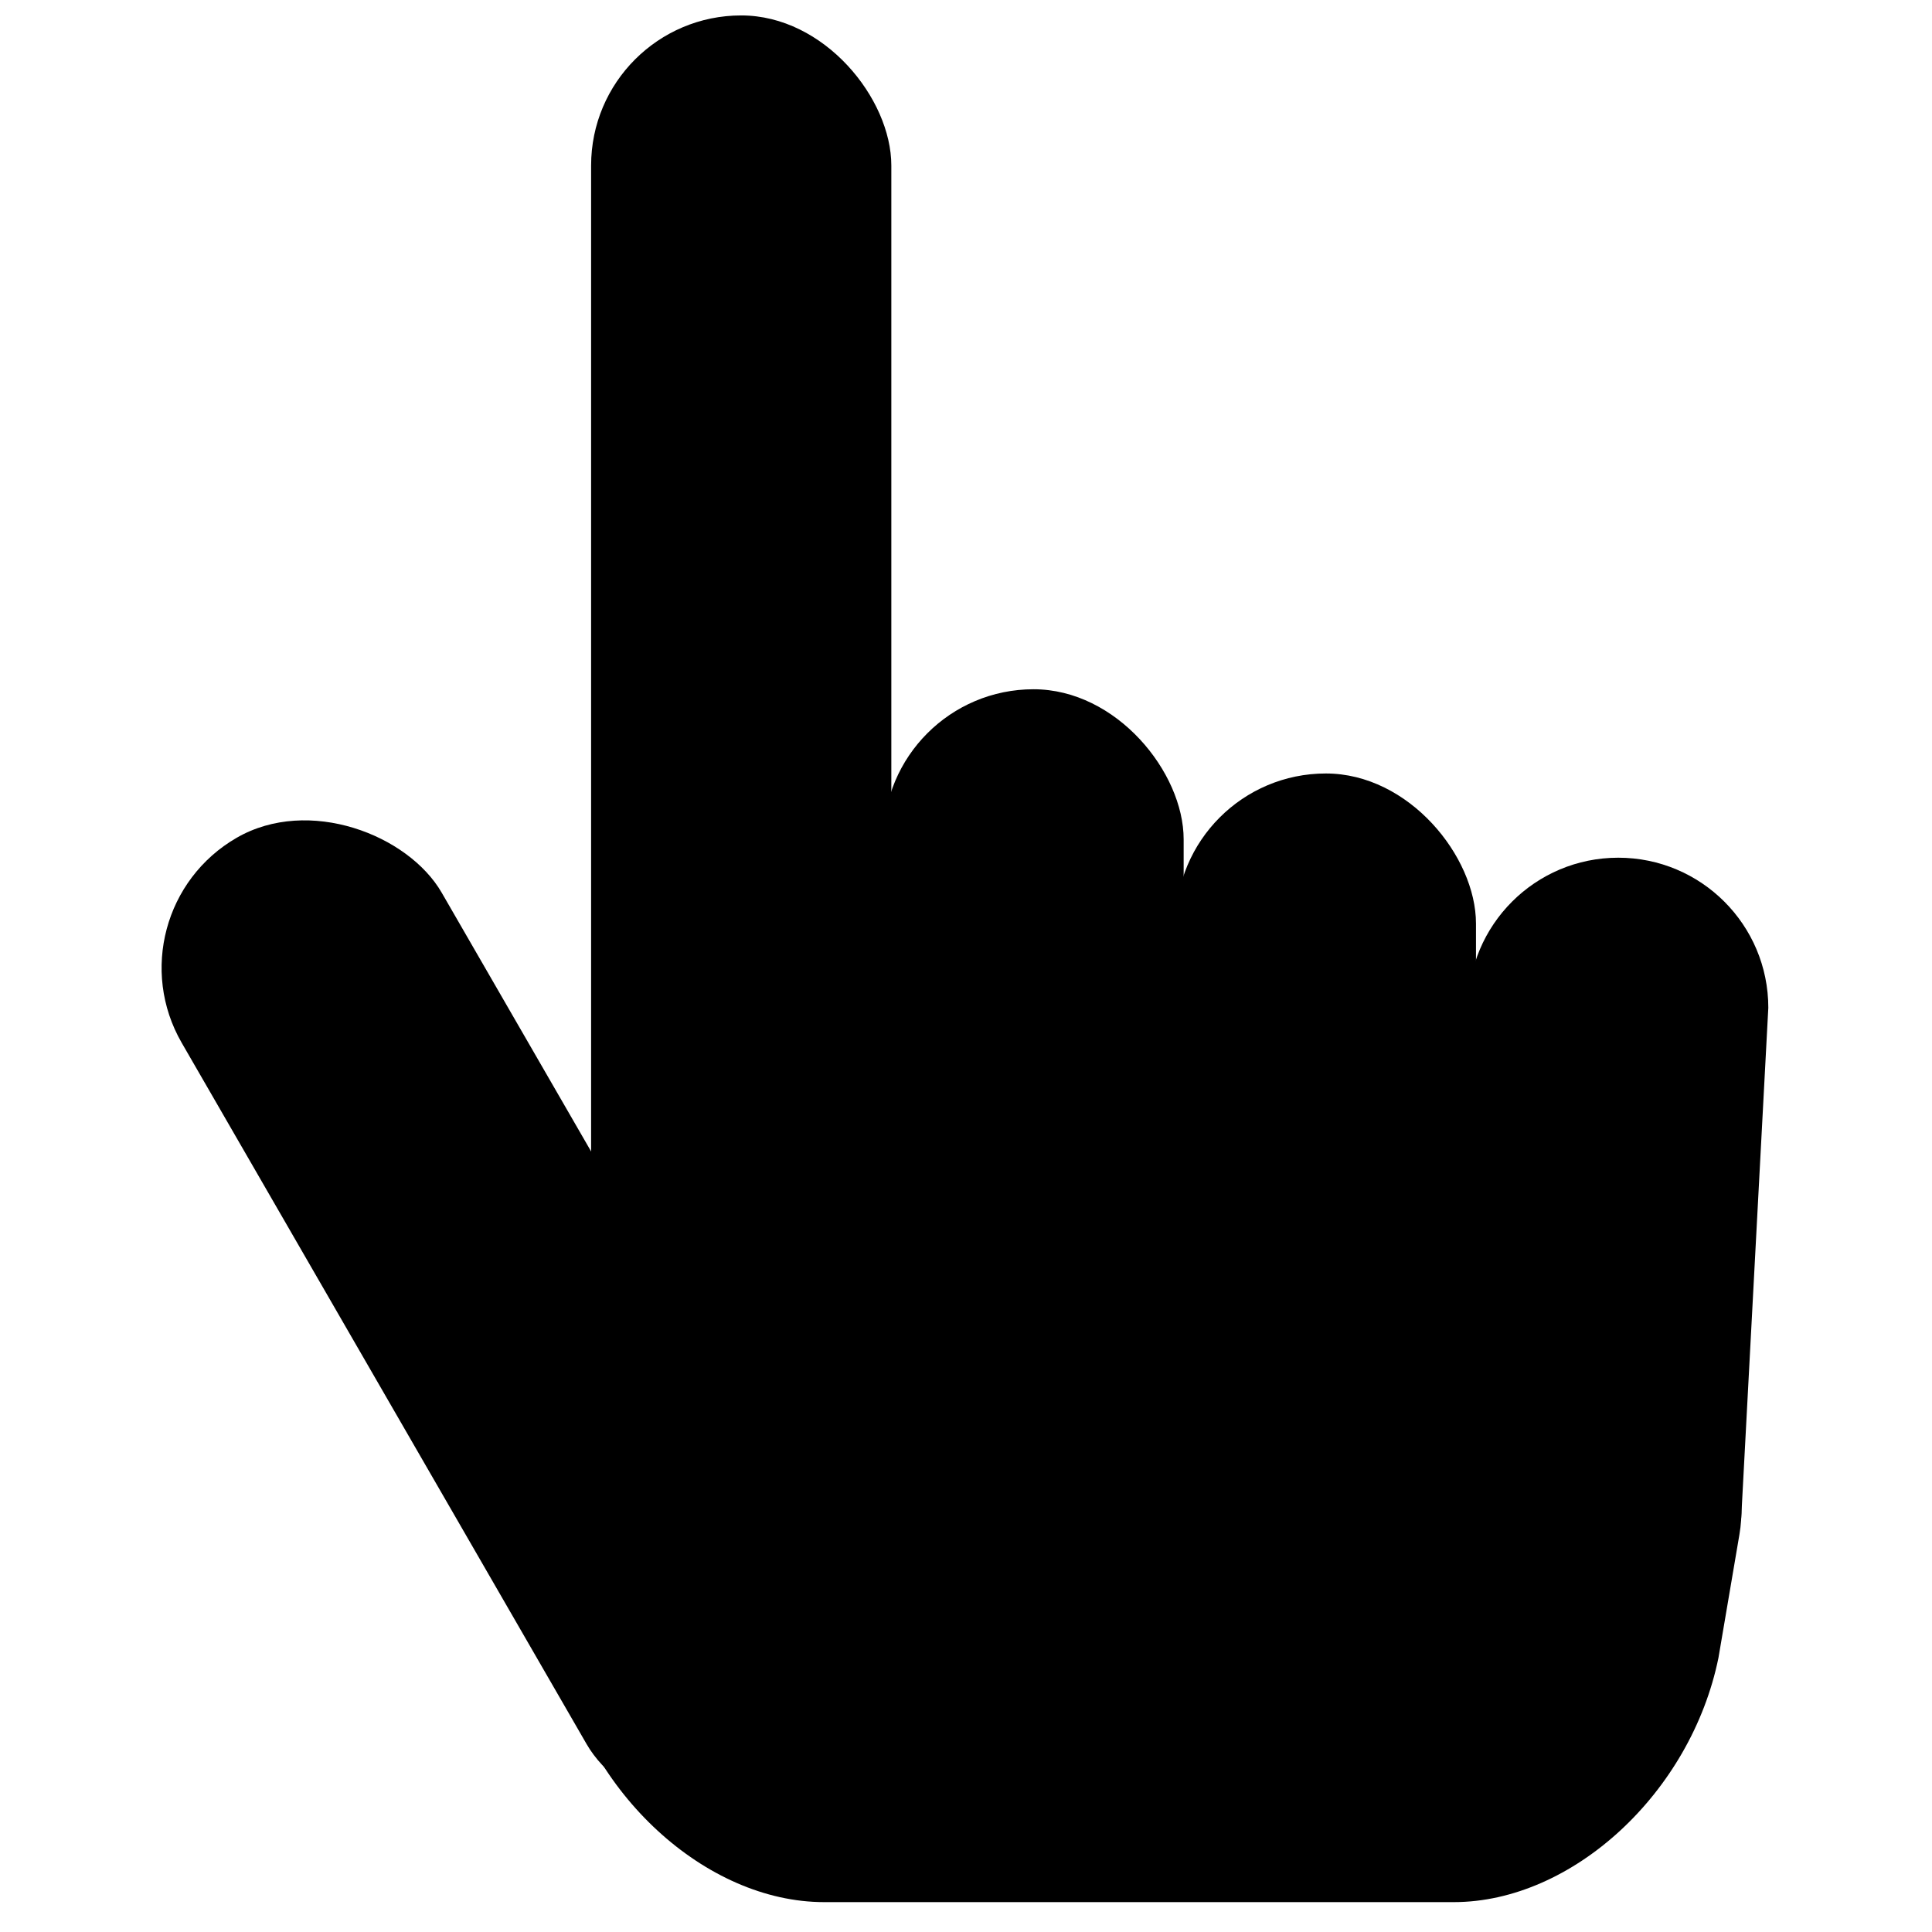 <?xml version="1.0" encoding="UTF-8"?>
<!-- Uploaded to: ICON Repo, www.svgrepo.com, Generator: ICON Repo Mixer Tools -->
<svg width="800px" height="800px" version="1.1" viewBox="144 144 512 512" xmlns="http://www.w3.org/2000/svg">
 <defs>
  <clipPath id="a">
   <path d="m300 148.09h81v421.91h-81z"/>
  </clipPath>
 </defs>
 <g clip-path="url(#a)">
  <path d="m340.43 148.09c21.973 0 39.781 21.973 39.781 39.781v342.3c0 21.973-17.812 39.781-39.781 39.781-21.973 0-39.781-21.973-39.781-39.781v-342.3c0-21.973 17.812-39.781 39.781-39.781z" fill-rule="evenodd"/>
 </g>
 <path d="m417.9 326.66c21.973 0 39.781 21.973 39.781 39.781v174.89c0 21.973-17.812 39.781-39.781 39.781-21.973 0-39.781-21.973-39.781-39.781v-174.89c0-21.973 17.812-39.781 39.781-39.781z" fill-rule="evenodd"/>
 <path d="m206.72 366.02c19.027-10.984 45.438-0.863 54.344 14.562l107.31 185.86c10.984 19.027 4.465 43.359-14.562 54.344s-45.438 0.863-54.344-14.562l-107.31-185.86c-10.984-19.027-4.465-43.359 14.562-54.344z" fill-rule="evenodd"/>
 <path d="m573.34 513.91c20.977-0.336 35.129 16.172 31.621 36.777l-5.555 32.664c-7.301 35.75-38.719 64.73-70.148 64.73h-166.84c-31.441 0-62.906-28.973-70.281-64.73l-13.348-64.73z" fill-rule="evenodd"/>
 <path d="m495.37 348.98c21.973 0 39.781 21.973 39.781 39.781v152.57c0 21.973-17.812 39.781-39.781 39.781-21.973 0-39.781-21.973-39.781-39.781v-152.57c0-21.973 17.812-39.781 39.781-39.781z" fill-rule="evenodd"/>
 <path d="m572.84 371.3c21.973 0 39.781 17.797 39.781 39.773l-7.184 135.26-72.379-4.988v-130.27c0-21.965 17.805-39.773 39.781-39.773z" fill-rule="evenodd"/>
</svg>